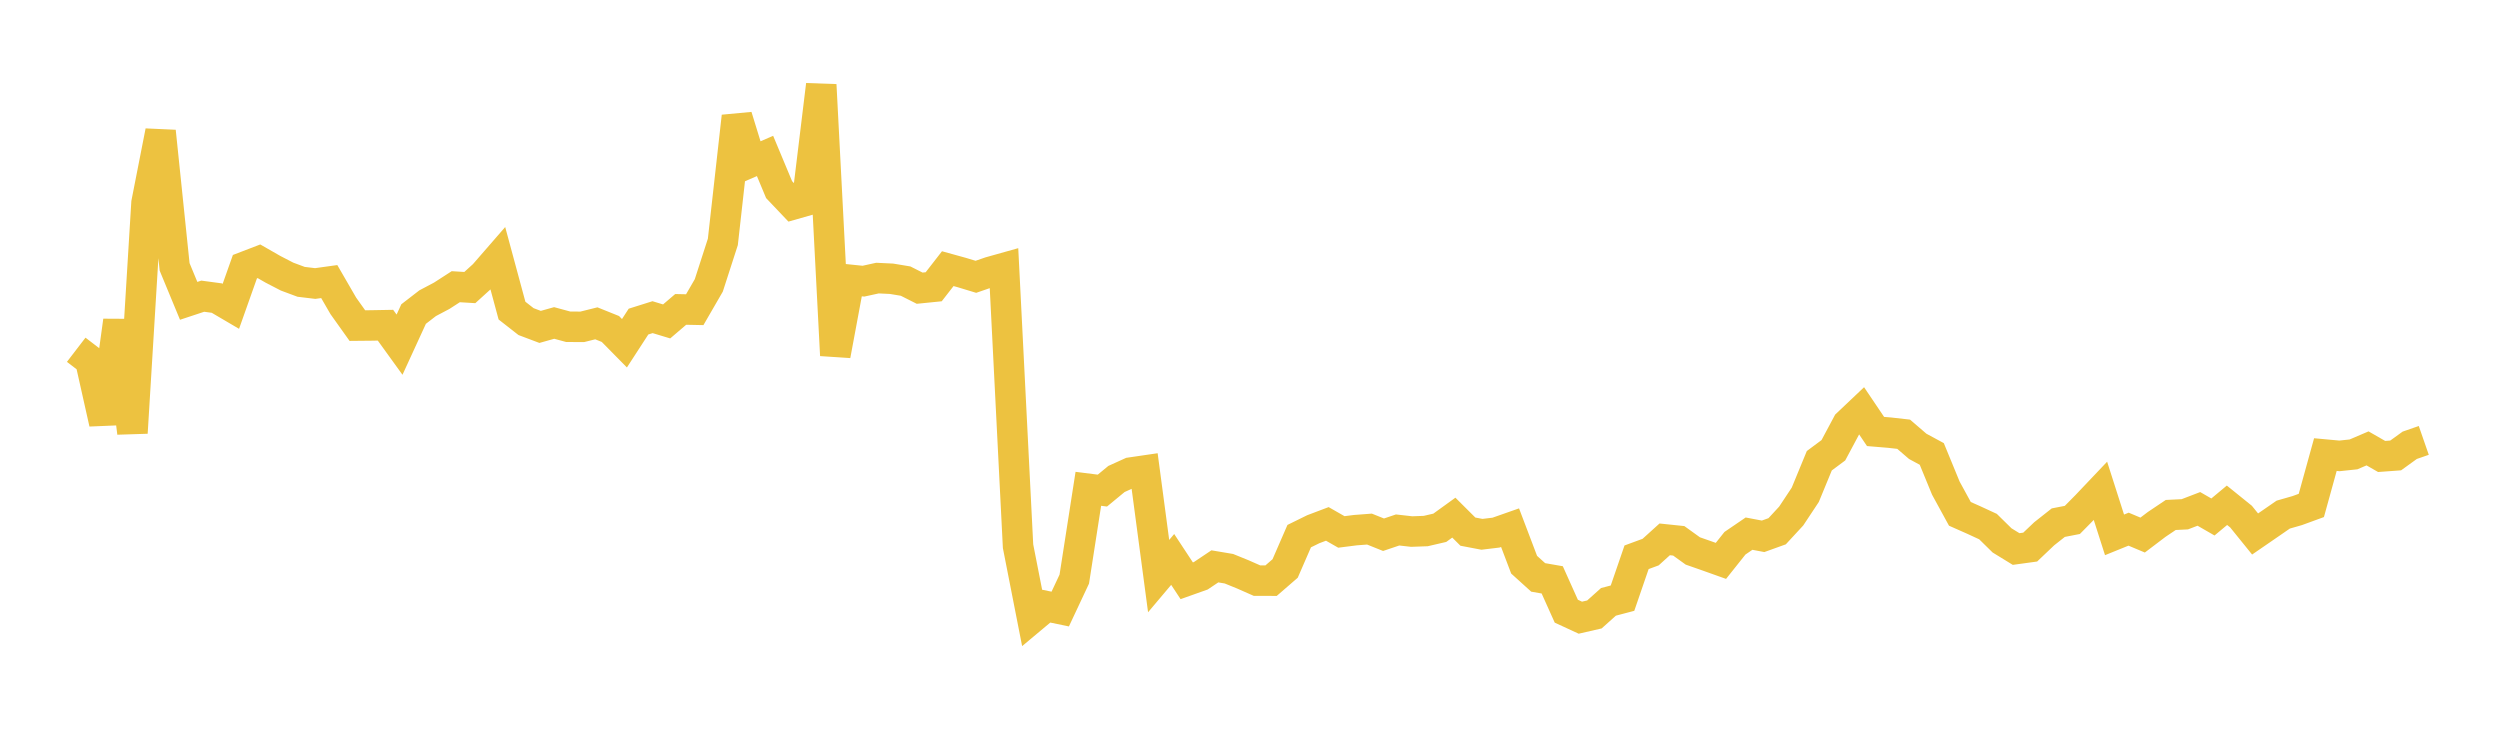 <svg width="164" height="48" xmlns="http://www.w3.org/2000/svg" xmlns:xlink="http://www.w3.org/1999/xlink"><path fill="none" stroke="rgb(237,194,64)" stroke-width="2" d="M5,22.944L5.922,23.651L6.844,27.763L7.766,21.041L8.689,28.393L9.611,13.309L10.533,8.615L11.455,17.508L12.377,19.735L13.299,19.43L14.222,19.554L15.144,20.096L16.066,17.494L16.988,17.14L17.91,17.668L18.832,18.145L19.754,18.488L20.677,18.599L21.599,18.471L22.521,20.065L23.443,21.359L24.365,21.35L25.287,21.333L26.21,22.61L27.132,20.602L28.054,19.89L28.976,19.403L29.898,18.808L30.82,18.864L31.743,18.026L32.665,16.965L33.587,20.376L34.509,21.097L35.431,21.445L36.353,21.186L37.275,21.436L38.198,21.44L39.12,21.21L40.042,21.581L40.964,22.517L41.886,21.096L42.808,20.806L43.731,21.085L44.653,20.297L45.575,20.316L46.497,18.722L47.419,15.868L48.341,7.635L49.263,10.631L50.186,10.23L51.108,12.439L52.03,13.41L52.952,13.148L53.874,5.567L54.796,23.308L55.719,18.35L56.641,18.445L57.563,18.243L58.485,18.287L59.407,18.44L60.329,18.905L61.251,18.812L62.174,17.624L63.096,17.879L64.018,18.159L64.94,17.84L65.862,17.581L66.784,35.831L67.707,40.533L68.629,39.762L69.551,39.954L70.473,37.989L71.395,32.066L72.317,32.183L73.24,31.421L74.162,31.003L75.084,30.868L76.006,37.792L76.928,36.699L77.85,38.099L78.772,37.771L79.695,37.153L80.617,37.308L81.539,37.683L82.461,38.09L83.383,38.091L84.305,37.292L85.228,35.17L86.15,34.717L87.072,34.368L87.994,34.895L88.916,34.778L89.838,34.708L90.76,35.078L91.683,34.766L92.605,34.87L93.527,34.837L94.449,34.623L95.371,33.957L96.293,34.875L97.216,35.051L98.138,34.94L99.06,34.616L99.982,37.044L100.904,37.878L101.826,38.039L102.749,40.094L103.671,40.52L104.593,40.308L105.515,39.482L106.437,39.239L107.359,36.557L108.281,36.217L109.204,35.382L110.126,35.478L111.048,36.142L111.97,36.465L112.892,36.794L113.814,35.636L114.737,35.007L115.659,35.182L116.581,34.85L117.503,33.852L118.425,32.461L119.347,30.224L120.269,29.538L121.192,27.811L122.114,26.938L123.036,28.305L123.958,28.382L124.88,28.486L125.802,29.28L126.725,29.779L127.647,32.022L128.569,33.709L129.491,34.118L130.413,34.544L131.335,35.45L132.257,36.016L133.18,35.889L134.102,35.014L135.024,34.286L135.946,34.107L136.868,33.173L137.79,32.202L138.713,35.087L139.635,34.713L140.557,35.1L141.479,34.401L142.401,33.782L143.323,33.737L144.246,33.383L145.168,33.914L146.09,33.146L147.012,33.89L147.934,35.03L148.856,34.396L149.778,33.759L150.701,33.494L151.623,33.157L152.545,29.821L153.467,29.906L154.389,29.808L155.311,29.414L156.234,29.944L157.156,29.877L158.078,29.211L159,28.891"></path></svg>